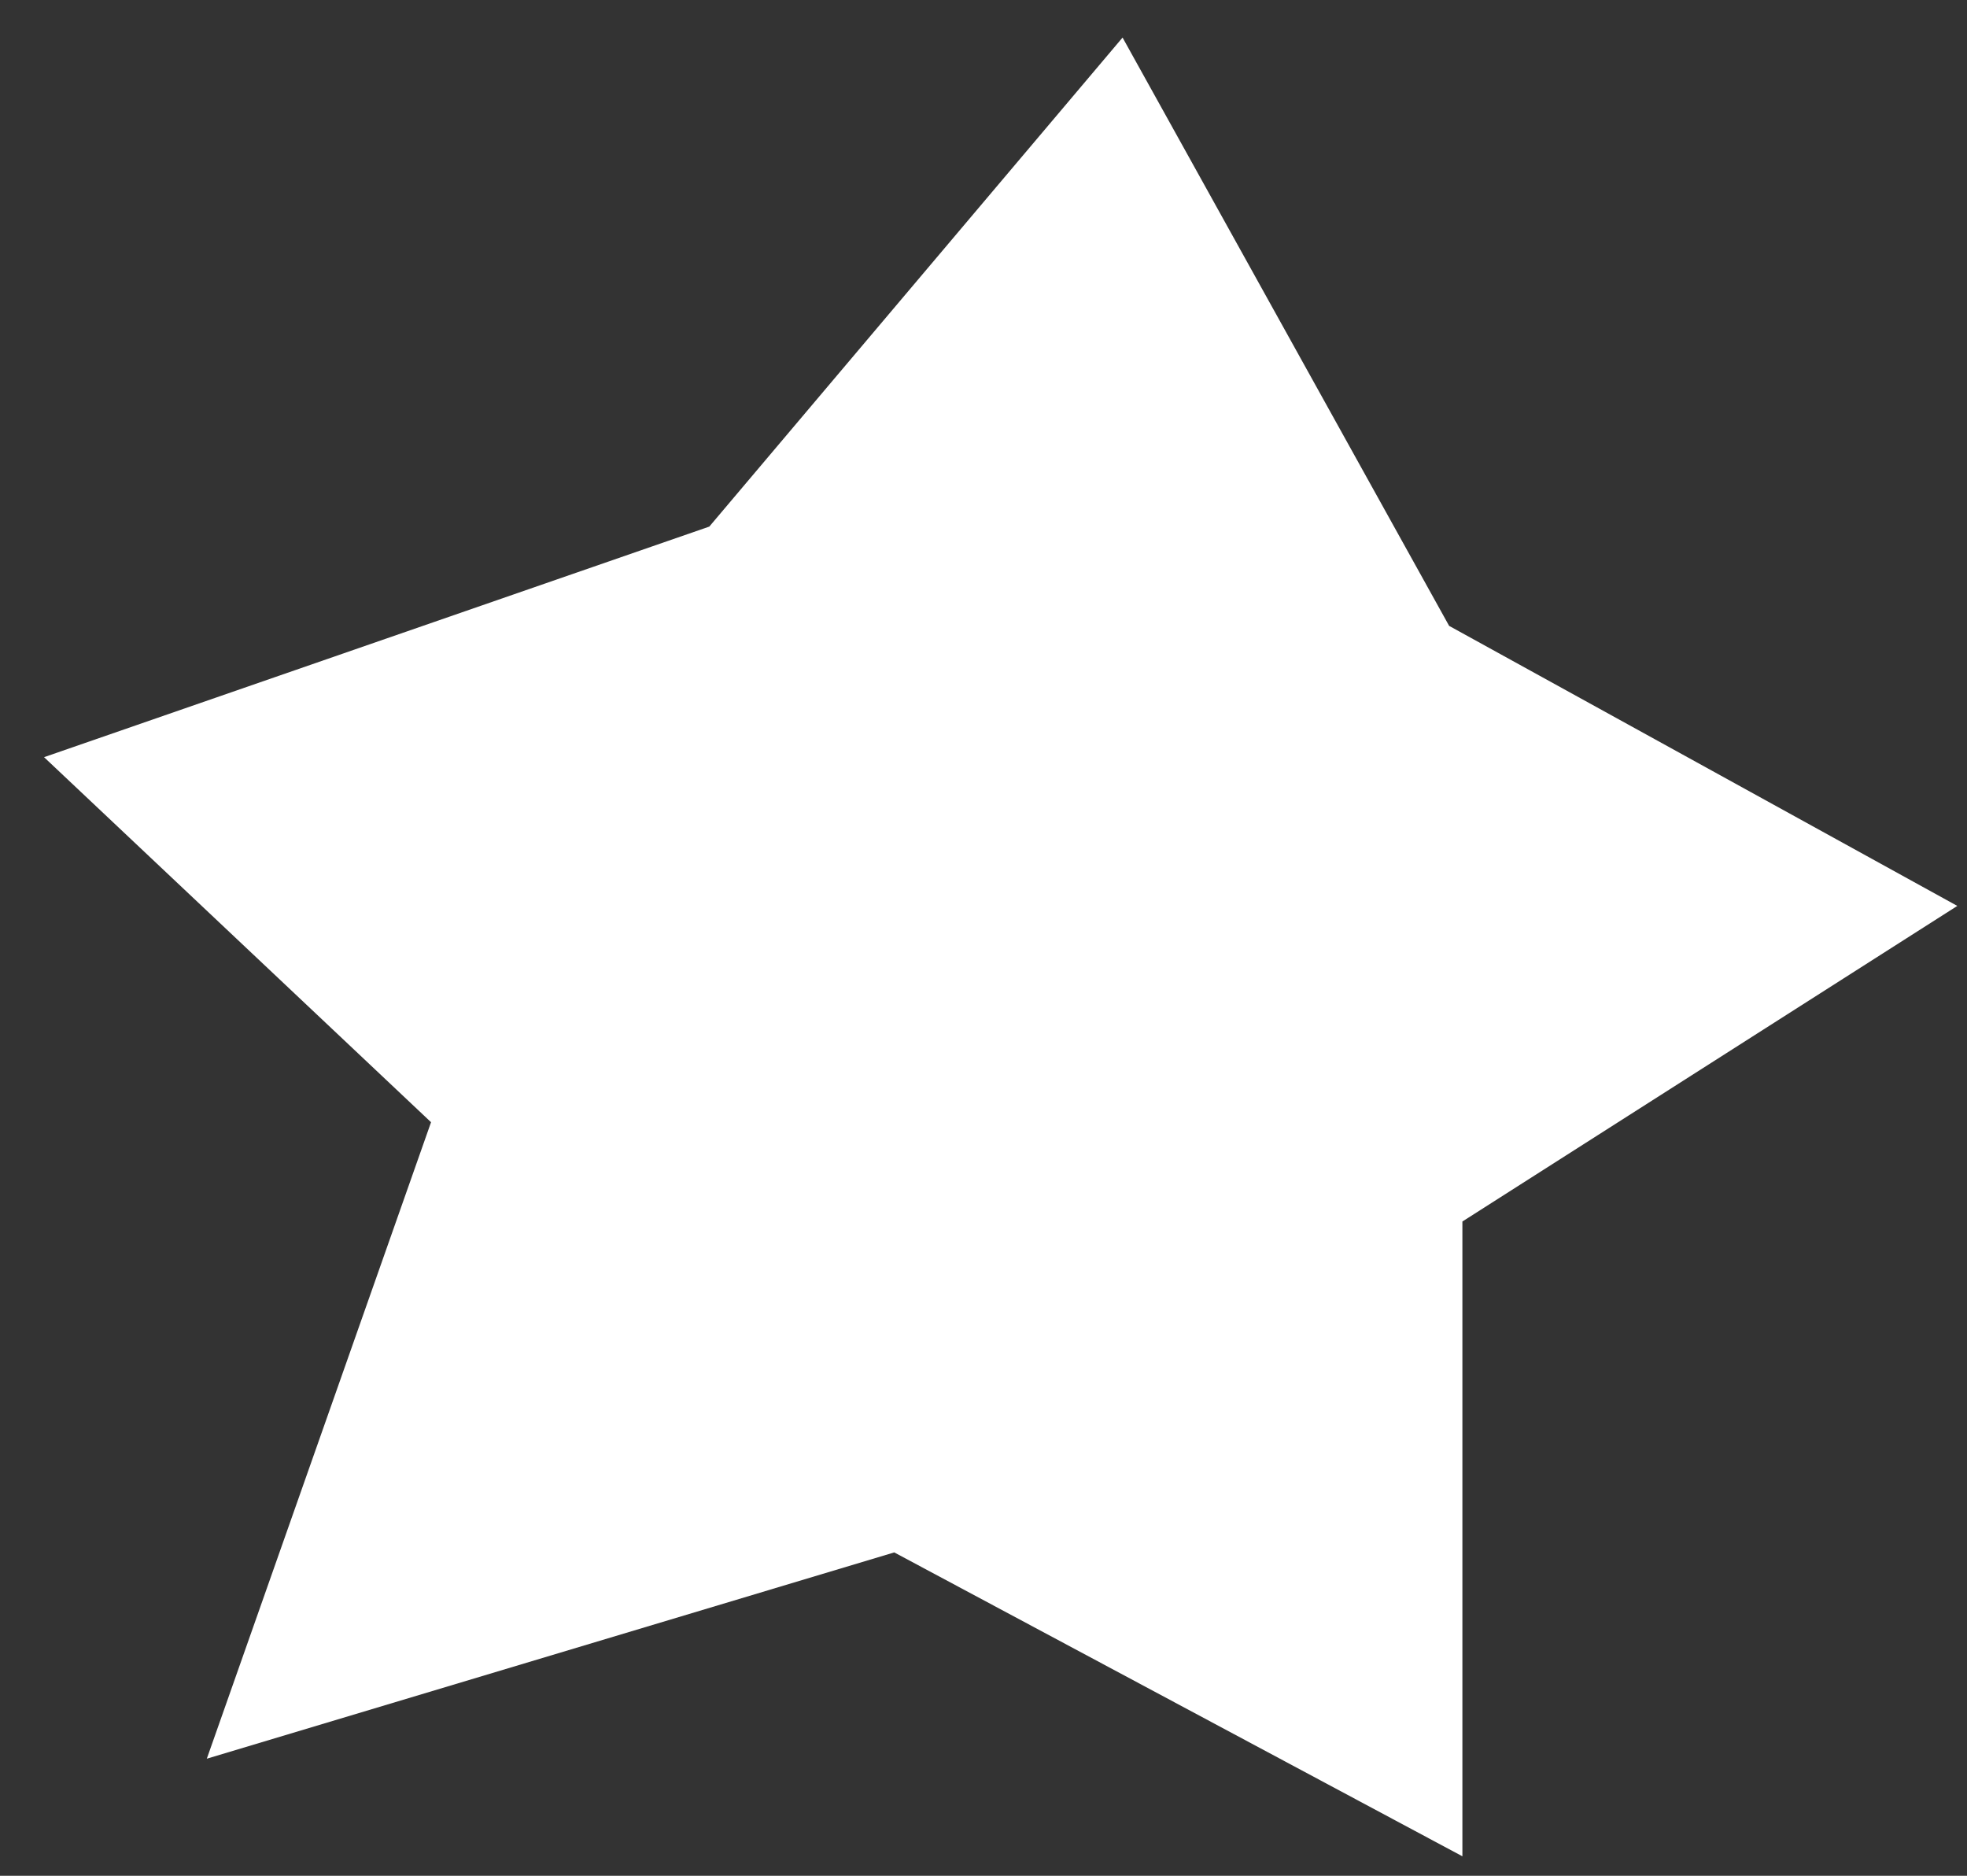 <svg width="43" height="41" viewBox="0 0 43 41" fill="none" xmlns="http://www.w3.org/2000/svg">
<rect x="0" y="0" width="43" height="41" fill="#333333" stroke="none"/>
<path d="M15.506 11.51L24.54 0.821L31.679 13.68L42.788 19.801L31.969 26.699L31.969 40.574L19.549 33.932L4.521 38.441L9.423 24.529L0.963 16.55L15.506 11.51Z" fill="white"/>
</svg>
